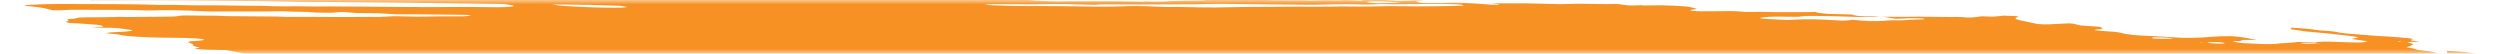 <svg width="280" height="6" viewBox="0 0 280 6" fill="none" xmlns="http://www.w3.org/2000/svg">
<mask id="mask0_6463_91563" style="mask-type:alpha" maskUnits="userSpaceOnUse" x="0" y="0" width="280" height="6">
<rect width="280" height="6" fill="#C4C4C4"/>
</mask>
<g mask="url(#mask0_6463_91563)">
<path d="M46.511 -1.271L47.362 -1.35L45.707 -1.464L46.5 -1.547C47.296 -1.546 48.327 -1.422 48.887 -1.488C48.956 -1.552 48.09 -1.572 47.868 -1.623C47.673 -1.675 47.513 -1.727 47.392 -1.778C47.825 -1.778 48.301 -1.765 48.792 -1.742C49.453 -1.704 50.101 -1.685 50.664 -1.688C51.817 -1.678 52.931 -1.688 54.184 -1.686L53.767 -1.84L55.383 -1.804C55.554 -1.792 55.758 -1.811 55.926 -1.797C57.326 -1.674 57.919 -1.741 58.59 -1.796C58.728 -1.811 58.894 -1.821 59.084 -1.828C60.952 -1.799 62.636 -1.627 64.317 -1.538C64.634 -1.516 64.938 -1.487 65.207 -1.454C65.792 -1.389 66.442 -1.336 67.099 -1.3C67.756 -1.264 68.398 -1.245 68.967 -1.247C70.224 -1.248 71.645 -1.205 73.091 -1.122C73.521 -1.095 73.952 -1.077 74.355 -1.069C74.758 -1.062 75.125 -1.065 75.433 -1.078L76.411 -0.99C76.835 -1.026 77.372 -1.046 77.991 -1.048C78.609 -1.05 79.296 -1.035 80.009 -1.004C80.769 -0.97 81.54 -0.947 82.329 -0.91C83.957 -0.841 85.542 -0.799 87.034 -0.785C89.256 -0.743 91.426 -0.711 93.668 -0.659C95.07 -0.634 96.436 -0.62 97.758 -0.618C99.342 -0.608 101.055 -0.56 102.815 -0.477C102.732 -0.399 101.96 -0.422 101.442 -0.425C99.771 -0.438 98.061 -0.472 96.342 -0.497C95.568 -0.507 94.815 -0.51 94.088 -0.508C92.872 -0.511 91.59 -0.532 90.264 -0.57C88.17 -0.612 86.142 -0.632 84.203 -0.63C84.05 -0.627 83.911 -0.621 83.787 -0.614C83.761 -0.607 83.756 -0.598 83.772 -0.589C83.788 -0.579 83.825 -0.569 83.879 -0.56C83.933 -0.55 84.003 -0.541 84.081 -0.533C84.16 -0.526 84.244 -0.52 84.327 -0.517C85.097 -0.464 85.924 -0.407 86.651 -0.399C86.679 -0.399 86.709 -0.397 86.739 -0.395C86.768 -0.393 86.797 -0.391 86.822 -0.388C88.449 -0.276 89.786 -0.295 91.053 -0.277C93.157 -0.228 95.184 -0.205 97.106 -0.209C97.396 -0.208 97.71 -0.202 98.035 -0.19C100.047 -0.14 101.929 -0.134 103.592 -0.173C104.276 -0.183 104.913 -0.205 105.648 -0.206C106.101 -0.207 106.495 -0.221 106.807 -0.247C107.119 -0.273 107.342 -0.31 107.463 -0.356C107.773 -0.332 108.089 -0.31 108.405 -0.291C108.594 -0.281 108.775 -0.278 108.911 -0.283C109.048 -0.289 109.13 -0.303 109.141 -0.322C109.198 -0.374 108.767 -0.401 108.393 -0.424C108.619 -0.435 108.873 -0.442 109.15 -0.443C110.708 -0.456 112.379 -0.441 114.127 -0.401C115.485 -0.353 116.568 -0.392 117.996 -0.324C118.167 -0.312 118.308 -0.33 118.466 -0.334C118.877 -0.355 119.389 -0.36 119.957 -0.348C120.525 -0.336 121.133 -0.306 121.728 -0.262C122.469 -0.382 124.068 -0.245 125.25 -0.233C125.613 -0.172 125.196 -0.183 125.178 -0.166C125.16 -0.15 125.178 -0.166 125.035 -0.176C123.856 -0.09 122.24 -0.071 120.414 -0.123C120.077 -0.122 119.755 -0.118 119.452 -0.111C118.994 -0.1 118.477 -0.101 117.924 -0.114C117.32 -0.123 116.765 -0.119 116.287 -0.101C116.011 -0.101 115.778 -0.092 115.609 -0.074C115.44 -0.057 115.341 -0.031 115.321 0C115.505 0.024 115.709 0.046 115.925 0.066C117.053 0.141 118.177 0.172 119.078 0.153C120.644 0.12 122.509 0.152 124.175 0.141C125.301 0.137 126.5 0.15 127.748 0.18C127.748 0.18 127.715 0.21 127.712 0.213C127.859 0.226 128.015 0.237 128.168 0.245C128.168 0.245 128.168 0.245 128.183 0.231C128.115 0.217 128.022 0.205 127.916 0.194L127.545 0.169C127.797 0.162 128.033 0.143 128.295 0.155C128.849 0.177 129.378 0.186 129.851 0.182C130.324 0.178 130.73 0.161 131.046 0.131C131.607 0.093 132.304 0.076 133.092 0.08C133.696 0.076 134.278 0.067 134.836 0.053C134.836 0.053 134.872 0.02 135.136 0.002C134.886 -0.02 134.625 -0.038 134.365 -0.051C133.236 -0.083 132.104 -0.113 130.995 -0.135C130.586 -0.138 130.202 -0.134 129.85 -0.124C128.874 -0.113 127.777 -0.129 126.624 -0.172C126.624 -0.172 126.395 -0.188 126.281 -0.195C126.605 -0.269 127.721 -0.195 128.172 -0.245C128.447 -0.244 128.93 -0.238 128.914 -0.251C128.876 -0.268 128.871 -0.285 128.9 -0.298C128.929 -0.312 128.991 -0.323 129.081 -0.331C129.171 -0.338 129.287 -0.342 129.421 -0.342C129.555 -0.342 129.703 -0.338 129.856 -0.33C131.126 -0.287 132.322 -0.275 133.371 -0.295C133.769 -0.294 134.215 -0.282 134.61 -0.279C134.851 -0.275 135.072 -0.277 135.26 -0.285C136.214 -0.343 137.497 -0.348 138.918 -0.297C139.604 -0.279 140.246 -0.276 140.809 -0.29C141.21 -0.292 141.38 -0.251 141.665 -0.231L142.877 -0.19L141.32 -0.138C141.653 -0.02 141.918 0.019 142.461 0.026C143.254 0.037 144.026 0.043 144.773 0.041C145.325 0.04 145.781 0.015 146.529 0.06C146.661 0.068 146.788 0.07 146.889 0.067C147.765 0.027 148.82 0.018 149.981 0.04C150.582 -0.035 151.607 0.038 152.554 0.097C152.86 0.04 152.306 0.014 151.976 -0.02C152.768 -0.017 153.567 -0.019 154.385 -0.011C154.631 -0.014 154.912 -0.009 155.207 0.004C155.501 0.017 155.8 0.038 156.082 0.064C156.219 0.081 156.384 0.093 156.543 0.099C156.702 0.105 156.843 0.104 156.936 0.095C157.36 0.071 158.041 0.093 158.391 0.052C158.516 0.042 158.695 0.041 158.895 0.048C159.095 0.055 159.303 0.07 159.483 0.091C159.286 0.097 159.111 0.107 158.961 0.121C158.424 0.165 158.621 0.238 159.303 0.344C160.351 0.338 161.421 0.34 162.392 0.32C162.934 0.302 163.597 0.308 164.307 0.336C165.018 0.365 165.748 0.415 166.415 0.482C166.656 0.508 166.931 0.526 167.186 0.532C167.44 0.538 167.655 0.533 167.787 0.516C167.87 0.498 167.895 0.474 167.862 0.447L167.177 0.4C167.177 0.4 167.204 0.375 167.21 0.369L168.194 0.365C168.715 0.365 169.258 0.372 169.751 0.37C170.474 0.356 171.3 0.364 172.177 0.393C172.986 0.423 173.781 0.445 174.555 0.461C175.304 0.476 175.847 0.427 176.56 0.419C177.099 0.413 177.692 0.419 178.316 0.438C179.395 0.47 180.384 0.47 181.195 0.438C182.141 0.613 182.6 0.641 183.478 0.594L183.891 0.581L184.003 0.618L184.319 0.61C184.908 0.603 185.498 0.595 186.114 0.593C186.969 0.609 187.893 0.653 188.795 0.72C188.967 0.731 189.2 0.771 189.35 0.802C189.5 0.834 189.828 0.928 190.069 0.989C189.807 1.034 189.516 1.076 189.308 1.128C189.287 1.137 189.289 1.147 189.314 1.158C189.338 1.17 189.385 1.182 189.45 1.193C189.516 1.205 189.597 1.215 189.689 1.224C189.781 1.233 189.88 1.241 189.978 1.246C190.17 1.256 190.359 1.263 190.538 1.266C191.42 1.271 192.264 1.267 193.063 1.254C193.354 1.235 193.754 1.233 194.197 1.249C194.641 1.264 195.103 1.297 195.511 1.341C196.556 1.315 197.771 1.322 199.071 1.364C200.445 1.339 202.106 1.39 203.39 1.334C203.36 1.362 203.493 1.41 203.678 1.438C203.97 1.48 204.301 1.518 204.657 1.553L207.373 1.619C207.475 1.653 207.602 1.688 207.752 1.723C207.855 1.75 208.035 1.777 208.253 1.797C208.472 1.818 208.711 1.831 208.921 1.833C209.461 1.843 209.915 1.82 210.559 1.876C209.567 1.929 208.228 1.922 206.782 1.856C205.424 1.806 204.117 1.781 202.91 1.782C202.513 1.782 201.989 1.785 201.864 1.815C201.589 1.901 200.868 1.887 200.028 1.871C199.367 1.854 198.764 1.856 198.268 1.877C197.771 1.898 197.396 1.938 197.172 1.992C197.115 2.045 197.251 2.09 197.831 2.121L200.241 2.244C200.596 2.228 200.933 2.21 201.251 2.188C201.785 2.159 202.446 2.151 203.18 2.165C203.915 2.179 204.704 2.213 205.486 2.266C205.885 2.294 206.284 2.321 206.574 2.308C206.828 2.293 207.062 2.275 207.275 2.254C207.317 2.241 207.335 2.225 207.325 2.207C207.479 2.215 207.633 2.226 207.782 2.238C208.972 2.386 209.893 2.383 210.731 2.345C210.957 2.334 211.13 2.315 211.359 2.301C211.589 2.287 211.67 2.269 211.878 2.274C213.542 2.322 214.021 2.161 215.423 2.168C215.491 2.161 215.534 2.152 215.546 2.14C215.559 2.129 215.541 2.115 215.495 2.101C215.396 2.088 215.281 2.077 215.161 2.069C215.042 2.061 214.921 2.056 214.81 2.054C214.164 2.033 213.595 2.04 213.198 2.072C212.917 2.085 212.619 2.096 212.306 2.103L210.903 1.87C212.263 1.891 213.549 1.891 214.732 1.87C214.99 1.857 215.427 1.878 215.79 1.882L218.462 1.904C219.011 1.906 219.479 1.869 220.246 1.955C220.246 1.955 220.752 1.968 220.887 1.957C221.022 1.945 221.62 1.873 221.977 1.825C222.391 1.839 222.965 1.875 223.223 1.863C223.674 1.833 224.064 1.795 224.387 1.749L226.001 1.815C225.999 1.873 225.94 1.928 225.825 1.979C225.699 2.028 225.704 2.086 225.838 2.15C225.972 2.214 226.232 2.28 226.596 2.345L228.19 2.687C228.45 2.71 228.728 2.725 228.984 2.731C229.241 2.737 229.465 2.733 229.625 2.72C230.311 2.68 231.079 2.649 231.765 2.61C232.65 2.67 232.422 2.768 233.065 2.854L235.148 2.997C235.466 3.129 235.79 3.256 234.824 3.3C234.631 3.308 234.761 3.358 234.586 3.379C235.337 3.478 236.163 3.508 236.924 3.569C237.224 3.613 237.475 3.66 237.665 3.707C237.874 3.777 238.296 3.849 238.841 3.907C239.387 3.965 240.011 4.005 240.58 4.017C241.533 4.054 242.51 4.11 243.466 4.182C243.792 4.207 244.128 4.225 244.45 4.235C244.772 4.245 245.073 4.247 245.332 4.241C246.257 4.229 247.04 4.19 247.629 4.126C248.212 4.072 248.998 4.046 249.916 4.05C251.486 4.158 251.802 4.32 252.752 4.462L251.111 4.478C251.052 4.534 251.16 4.604 250.488 4.603C249.815 4.602 250.157 4.655 250.375 4.709C250.452 4.736 250.602 4.764 250.799 4.787C250.997 4.811 251.23 4.83 251.459 4.84L252.856 4.909C253.351 4.935 253.83 4.946 254.241 4.941C254.652 4.936 254.978 4.915 255.184 4.88C255.42 4.847 255.747 4.825 256.143 4.814C256.647 4.787 257.062 4.747 257.372 4.695L259.344 4.771C259.428 4.719 259.699 4.682 260.111 4.668C260.523 4.653 261.051 4.661 261.605 4.69L262.934 4.736C264.411 4.787 264.736 4.77 265.168 4.623L263.396 4.362C263.654 4.293 263.903 4.232 264.151 4.172C263.71 4.085 263.121 4.004 262.444 3.935C261.813 3.861 261.164 3.79 260.499 3.721C259.778 3.651 259.016 3.59 258.121 3.511C257.965 3.485 257.738 3.439 257.448 3.396C257.157 3.353 256.855 3.312 256.54 3.271C256.6 3.215 256.653 3.165 256.539 3.101C257.09 3.121 257.66 3.157 258.196 3.205C258.733 3.254 259.219 3.313 259.612 3.377C259.678 3.388 259.759 3.399 259.849 3.408C259.94 3.417 260.038 3.425 260.136 3.431C261.105 3.47 261.568 3.553 262.041 3.654C262.36 3.705 262.771 3.751 263.218 3.785C264.074 3.844 264.912 3.919 265.731 3.984C265.981 4.006 266.241 4.024 266.501 4.037C267.357 4.079 268.218 4.138 269.041 4.211C269.309 4.229 269.567 4.254 269.792 4.282C270.017 4.311 270.204 4.342 270.336 4.374C270.132 4.409 270.022 4.454 270.013 4.504C269.977 4.538 270.578 4.606 270.862 4.655C271.146 4.705 270.589 4.681 270.4 4.686C269.624 4.696 269.48 4.716 269.944 4.825C270.1 4.86 270.203 4.894 270.247 4.926C270.292 4.959 270.276 4.988 270.203 5.013C270.092 5.116 269.757 5.201 269.526 5.301C269.884 5.368 270.482 5.438 270.547 5.52C270.579 5.539 270.645 5.558 270.741 5.577C270.837 5.596 270.961 5.614 271.104 5.63C271.479 5.665 271.821 5.707 272.102 5.752C272.383 5.797 272.595 5.844 272.724 5.891C272.766 5.91 272.867 5.93 273.008 5.947C273.148 5.965 273.317 5.978 273.481 5.984C273.677 5.992 273.852 5.991 273.971 5.981C274.09 5.972 274.142 5.954 274.118 5.932C274.123 5.891 274.097 5.849 274.041 5.805C274.074 5.774 274.107 5.743 273.977 5.693C274.562 5.711 275.176 5.748 275.752 5.8C276.329 5.852 276.846 5.916 277.247 5.985C277.69 6.058 278.099 6.133 278.591 6.218C278.49 6.312 278.489 6.312 279.536 6.48L285.084 6.561L286.221 6.672C287.282 6.769 287.534 6.762 288.2 6.712L288.648 6.665C289.59 6.73 290.674 6.804 291.263 6.683C291.454 6.762 291.579 6.788 291.536 6.8C291.255 6.916 290.766 7.015 290.09 7.092C289.917 7.11 289.796 7.138 289.595 7.154C288.947 7.245 288.796 7.385 289.174 7.546C289.362 7.617 289.635 7.69 289.984 7.763C289.473 7.863 288.797 7.946 287.973 8.01C287.273 8.06 286.698 8.126 286.262 8.207C285.87 8.288 285.284 8.349 284.537 8.387C284.158 8.403 283.881 8.434 283.735 8.478C283.691 8.597 283.791 8.724 284.033 8.857C284.079 8.898 284.208 8.941 284.411 8.985C284.615 9.028 284.886 9.07 285.204 9.108C285.204 9.108 285.358 9.136 285.431 9.153C285.493 9.297 285.263 9.424 284.757 9.525C284.675 9.554 284.505 9.574 284.267 9.585C284.029 9.595 283.732 9.595 283.407 9.585C282.721 9.567 282.08 9.565 281.416 9.556C280.701 9.542 280.072 9.553 279.593 9.587C279.115 9.621 278.806 9.677 278.698 9.749C278.691 9.769 278.67 9.789 278.635 9.807C278.615 9.817 278.604 9.827 278.603 9.838L280.127 10.073L278.403 10.167C278.301 10.262 279.129 10.319 279.544 10.389L279.287 10.428C278.957 10.45 278.513 10.408 278.11 10.383L277.711 10.356L277.663 10.4C277.414 10.461 276.507 10.393 276.153 10.437C275.799 10.482 276.052 10.532 276.582 10.58C276.951 10.616 277.347 10.645 277.74 10.664C278.133 10.683 278.513 10.692 278.853 10.691C279.055 10.686 279.223 10.675 279.346 10.659C280.062 10.59 280.852 10.53 281.712 10.481C282.371 10.436 283.196 10.417 284.13 10.425C284.403 10.422 284.734 10.432 285.063 10.455C285.391 10.478 285.697 10.511 285.927 10.549L286.411 10.555C286.411 10.555 286.675 10.594 286.638 10.6C286.454 10.716 286.667 10.857 287.247 11.003L286.743 11.017C286.022 11.003 286.479 11.091 286.372 11.134C285.86 11.126 285.194 11.089 284.952 11.145L284.588 11.141L284.731 11.15L284.904 11.132L285.581 11.215C285.26 11.228 285.028 11.245 284.744 11.253C284.587 11.259 284.463 11.271 284.377 11.286C284.292 11.302 284.248 11.322 284.248 11.344C284.249 11.379 284.164 11.408 284.002 11.428C283.841 11.449 283.607 11.461 283.324 11.463C282.986 11.464 282.793 11.501 282.595 11.515L283.455 11.741C283.455 11.741 283.027 11.711 283.26 11.751L283.29 11.723L283.811 11.78C284.187 11.83 284.45 11.842 284.672 11.806C284.894 11.771 284.843 11.818 284.949 11.804C284.911 11.841 284.669 11.866 284.462 11.887C284.223 11.904 283.953 11.917 283.656 11.925C284.191 12.084 284.216 12.088 283.436 12.131C282.656 12.173 282.925 12.236 282.272 12.245C281.619 12.254 282.361 12.362 282.798 12.383C283.122 12.396 283.453 12.418 283.767 12.445C284.081 12.473 284.371 12.507 284.617 12.543L284.486 12.665C284.294 12.655 284.102 12.642 283.916 12.626C283.283 12.559 282.708 12.496 282.145 12.535L282.413 12.628L280.449 12.574C280.5 12.644 280.799 12.723 281.284 12.795C281.211 12.835 281.166 12.877 281.15 12.921C281.117 12.951 280.923 12.932 280.797 12.935C280.348 12.94 279.979 12.961 279.723 12.996C279.467 13.03 279.332 13.077 279.329 13.133C279.279 13.181 279.97 13.279 280.402 13.275C281.482 13.285 282.649 13.321 283.841 13.383C284.567 13.39 284.67 13.266 285.865 13.351C285.889 13.409 285.736 13.455 285.429 13.483C285.122 13.512 284.678 13.521 284.164 13.509C284.456 13.637 286.075 13.67 286.146 13.803C285.743 13.794 285.312 13.772 284.896 13.739C284.48 13.706 284.093 13.664 283.773 13.617C283.704 13.605 283.618 13.594 283.521 13.585C283.425 13.577 283.322 13.57 283.223 13.566C283.123 13.562 283.03 13.561 282.951 13.563C282.872 13.566 282.811 13.571 282.773 13.578C282.997 13.626 283.244 13.682 283.525 13.734C283.806 13.786 283.874 13.809 284.077 13.82C285.589 13.923 286.308 14.11 287.616 14.232C287.959 14.256 288.001 14.331 287.704 14.322C287.421 14.314 287.165 14.315 286.965 14.325C286.764 14.336 286.627 14.355 286.568 14.382C286.349 14.412 286.075 14.437 285.755 14.454C287.097 14.646 288.697 14.815 290.405 14.946C290.728 14.972 291.065 14.988 291.367 14.991C292.321 14.991 293.332 15.007 294.382 15.036C294.754 15.045 295.098 15.044 295.395 15.034C296.369 15.011 297.142 15.061 297.849 15.202L299.018 15.426C298.98 15.462 298.783 15.502 298.632 15.557L299.546 15.677L306.517 15.402L307.917 15.668L309.924 15.653C310.077 15.661 310.232 15.672 310.38 15.685C310.786 15.763 311.103 15.839 311.544 15.914C311.984 15.989 312.771 15.998 313.319 16.086C313.868 16.174 314.417 16.176 315.096 16.229C315.16 16.297 315.094 16.359 314.902 16.41C314.84 16.468 314.495 16.504 314.435 16.56C314.442 16.616 314.314 16.664 314.062 16.698C313.811 16.733 313.444 16.754 312.996 16.76C311.74 16.879 310.225 16.965 308.498 17.013C308.346 17.016 308.22 17.024 308.128 17.037C308.036 17.049 307.98 17.065 307.962 17.084C307.965 17.138 307.85 17.185 307.625 17.222C307.401 17.258 307.073 17.282 306.666 17.293C306.557 17.296 306.475 17.302 306.43 17.313C306.276 17.32 306.163 17.333 306.103 17.351C306.044 17.369 306.039 17.392 306.089 17.417C306.14 17.442 306.244 17.468 306.391 17.493C306.539 17.518 306.725 17.541 306.932 17.559C307.232 17.59 307.538 17.619 307.85 17.646C307.832 17.663 307.523 17.666 307.568 17.681C307.69 17.729 307.718 17.774 307.65 17.812C307.583 17.85 307.421 17.881 307.178 17.902L308.844 18.291C309.855 18.345 310.847 18.436 311.632 18.547C311.633 18.566 311.588 18.581 311.501 18.592C311.414 18.602 311.289 18.608 311.137 18.609C310.73 18.617 310.346 18.632 309.908 18.641C309.64 18.648 309.417 18.662 309.252 18.684C309.087 18.705 308.983 18.733 308.947 18.767L309.925 18.911C309.612 18.946 309.379 18.963 309.172 18.985C309.289 19.03 309.491 19.077 309.762 19.122C310.032 19.167 310.364 19.209 310.732 19.244C310.831 19.251 310.931 19.257 311.028 19.26C311.125 19.263 311.216 19.264 311.295 19.262C312.053 19.212 312.939 19.3 313.8 19.383C314.661 19.465 315.128 19.515 315.763 19.58L316.979 19.588C317.287 19.619 317.562 19.655 317.781 19.693C318.001 19.732 318.159 19.771 318.243 19.809C318.178 19.871 317.601 19.837 317.257 19.843C316.442 19.882 315.37 19.873 314.219 19.82C313.934 19.801 313.641 19.817 313.364 19.819C312.765 19.826 312.189 19.839 311.639 19.856C311.277 19.872 310.939 19.891 310.626 19.915C310.543 19.993 311.857 20.053 311.111 20.091C311.368 20.109 311.464 20.133 311.596 20.125C312.442 20.175 313.276 20.2 314 20.197C315.39 20.186 316.968 20.221 318.606 20.3C320.373 20.382 322.069 20.416 323.553 20.4C324.118 20.399 324.749 20.416 325.399 20.449C326.167 20.495 326.929 20.524 327.636 20.534C327.871 20.534 328.132 20.542 328.398 20.556C328.664 20.571 328.929 20.592 329.17 20.618C329.149 20.637 328.919 20.651 328.97 20.661C329.702 20.807 329.999 20.958 331.126 21.107C331.897 21.16 332.781 21.221 333.285 21.151C333.789 21.081 333.608 21.02 332.606 20.841C332.823 20.839 333.085 20.847 333.346 20.865C333.607 20.883 333.85 20.909 334.032 20.939L334.9 21.073L335.681 21.201C335.612 21.265 335.559 21.315 335.502 21.368C335.413 21.424 335.511 21.493 335.783 21.564C335.947 21.602 336.09 21.641 336.21 21.68C336.699 21.833 336.84 21.978 336.619 22.099C336.194 22.272 335.603 22.431 334.853 22.575C334.06 22.715 333.626 22.891 332.973 23.043C332.639 23.113 332.235 23.175 331.763 23.229C330.868 23.35 329.887 23.465 328.989 23.588C328.091 23.712 327.077 23.801 326.079 23.903C324.594 24.023 322.989 24.128 321.272 24.215C320.21 24.292 319.12 24.366 318.137 24.454C316.977 24.553 315.613 24.625 314.081 24.666C312.728 24.716 311.519 24.789 310.478 24.885C310.368 24.895 310.282 24.909 310.221 24.924C310.034 25.022 309.508 25.091 308.725 25.12C308.772 25.149 308.833 25.178 308.907 25.207C309.016 25.243 309.039 25.275 308.972 25.302C308.906 25.328 308.753 25.347 308.535 25.355C307.908 25.379 307.387 25.42 306.995 25.477C306.852 25.491 306.762 25.511 306.735 25.536C306.708 25.562 306.744 25.591 306.84 25.621C306.926 25.653 306.932 25.682 306.858 25.704C306.785 25.727 306.635 25.742 306.429 25.748C305.898 25.778 305.33 25.802 304.729 25.82C303.448 25.86 301.959 25.859 300.35 25.819C300.179 25.807 300.006 25.825 299.807 25.811C298.669 25.766 297.613 25.759 296.766 25.791C295.772 25.803 294.733 25.801 293.686 25.807C292.172 25.803 290.776 25.827 289.536 25.878C288.118 25.828 287.322 25.914 286.126 25.916C285.021 25.925 283.974 25.946 282.995 25.979C281.416 26.023 279.844 26.062 278.287 26.113C276.828 26.138 275.483 26.185 274.278 26.254C273.816 26.285 272.979 26.236 272.665 26.302C272.35 26.367 271.715 26.359 271.202 26.381L269.582 26.434C269.304 26.446 268.998 26.454 268.669 26.458C267.163 26.462 266.121 26.549 264.723 26.567L264.58 26.557C262.1 26.686 259.26 26.757 256.146 26.767C254.327 26.807 252.339 26.805 250.409 26.834C249.948 26.892 248.861 26.821 248.283 26.874C247.706 26.927 246.763 26.892 246.019 26.901C245.274 26.909 244.546 26.931 243.751 26.93C243.06 26.93 242.477 26.954 242.054 26.999C241.089 27.073 239.912 27.117 238.577 27.128C236.81 27.148 235.14 27.191 233.343 27.182C233.369 27.236 233.259 27.282 233.024 27.315C232.789 27.348 232.438 27.368 232.007 27.371C230.086 27.392 228.344 27.445 226.397 27.461L225.876 27.461L220.054 27.492C218.485 27.498 216.974 27.508 215.374 27.515C214.775 27.474 214.76 27.545 214.346 27.531C214.23 27.497 214.093 27.481 213.889 27.5L213.845 27.542L207.2 27.597C204.598 27.638 201.862 27.65 199.014 27.634C198.338 27.638 197.707 27.651 197.132 27.675C196.598 27.683 196.042 27.687 195.466 27.686C194.687 27.675 193.926 27.67 193.186 27.67C191.239 27.686 189.196 27.677 187.064 27.666C184.933 27.654 183.318 27.675 181.421 27.673C180.136 27.672 178.857 27.665 177.527 27.648C176.892 27.641 176.109 27.599 175.452 27.584C174.794 27.569 174.58 27.569 174.493 27.593C174.207 27.66 173.487 27.616 172.912 27.61C171.791 27.599 171.632 27.576 171.327 27.403L172.703 27.348C173.04 27.33 173.464 27.327 173.935 27.339C174.405 27.35 174.905 27.377 175.387 27.415C175.577 27.432 175.776 27.445 175.971 27.453C176.167 27.462 176.356 27.467 176.527 27.466C177.915 27.457 179.284 27.437 180.619 27.421L180.814 27.411L180.826 27.256C180.649 27.241 180.466 27.229 180.284 27.219L173.591 27.119C172.056 27.094 170.461 27.039 168.954 27.016C167.447 26.994 166.634 26.98 165.465 26.956C164.971 26.943 164.468 26.925 163.959 26.904C163.989 26.889 164.006 26.873 164.01 26.857C164.037 26.832 164.072 26.798 163.856 26.771C163.62 26.734 163.304 26.701 162.973 26.681C162.661 26.668 162.359 26.66 162.078 26.659C160.721 26.646 159.17 26.564 157.758 26.431L157.265 26.52C155.143 26.47 152.99 26.421 150.774 26.374C150.331 26.361 149.865 26.336 149.412 26.301C148.927 26.268 148.481 26.199 147.97 26.161C147.466 26.133 146.965 26.112 146.476 26.097C146.609 26.074 146.783 26.056 146.994 26.043C147.201 26.038 147.353 26.024 147.426 26.002C147.498 25.981 147.489 25.952 147.4 25.922C147.242 25.869 147.172 25.819 147.516 25.813C147.833 25.801 148.061 25.775 148.171 25.738C148.281 25.701 148.269 25.655 148.137 25.605C148.079 25.576 148.038 25.547 148.015 25.519L147.872 25.509C147.402 25.405 146.462 25.368 145.787 25.283C145.469 25.258 145.139 25.244 144.85 25.242C144.104 25.224 143.377 25.216 142.606 25.193C142.237 25.183 141.852 25.163 141.472 25.136C140.93 25.099 140.873 25.095 140.558 24.96C141.047 24.962 141.434 24.942 141.655 24.903C141.876 24.864 141.916 24.808 141.769 24.745C141.366 24.606 140.94 24.461 139.115 24.363C139.71 24.358 140.283 24.348 140.831 24.334C140.99 24.331 141.109 24.321 141.173 24.305C141.236 24.289 141.24 24.268 141.185 24.245C141.13 24.222 141.017 24.198 140.863 24.176C140.709 24.154 140.52 24.136 140.322 24.123C139.359 24.045 138.354 23.992 137.421 23.972C136.634 23.963 135.924 23.968 135.005 23.968L133.921 23.893C133.939 23.877 133.78 23.854 133.82 23.845C134.096 23.759 134.4 23.675 134.713 23.583C134.213 23.534 133.78 23.474 133.463 23.41C133.146 23.347 132.959 23.282 132.922 23.225C132.895 23.207 132.902 23.191 132.943 23.178C132.983 23.165 133.057 23.155 133.157 23.148C133.443 23.137 133.663 23.116 133.801 23.086C133.939 23.056 133.992 23.018 133.954 22.976L133.111 22.82C130.572 22.708 128.079 22.628 125.678 22.582L123.51 22.547C123.248 22.505 123.329 22.487 123.575 22.486C123.822 22.485 124.514 22.496 124.997 22.503C125.415 22.511 125.785 22.505 126.073 22.487C126.361 22.468 126.557 22.438 126.641 22.397L125.914 22.219C125.949 22.186 126 22.138 126.395 22.142C126.664 22.138 126.863 22.121 126.959 22.094C127.054 22.067 127.041 22.031 126.922 21.992C126.904 21.965 126.931 21.939 127.002 21.917C127.586 21.916 128.167 21.917 128.697 21.908C128.944 21.905 129.152 21.895 129.308 21.878C129.464 21.861 129.563 21.837 129.6 21.809C129.619 21.781 129.572 21.749 129.464 21.717C129.355 21.684 129.188 21.651 128.975 21.62C128.145 21.581 127.386 21.581 126.863 21.618C126.677 21.648 126.378 21.663 126.006 21.664C125.633 21.665 125.205 21.65 124.777 21.622C124.287 21.589 123.798 21.575 123.398 21.581C122.998 21.588 122.713 21.615 122.595 21.657C122.092 21.641 121.646 21.628 121.206 21.61C120.687 21.587 120.197 21.58 119.787 21.59C119.133 21.597 118.428 21.593 117.687 21.578C115.554 21.539 113.418 21.503 111.352 21.487C110.806 21.483 110.333 21.495 109.793 21.485C109.252 21.475 108.825 21.502 108.149 21.447C108.02 21.438 107.891 21.433 107.77 21.431C107.65 21.429 107.543 21.43 107.457 21.435C106.27 21.479 104.878 21.485 103.364 21.453C101.289 21.446 99.138 21.424 97.061 21.419C96.451 21.423 95.875 21.434 95.339 21.453C94.931 21.464 94.504 21.472 94.059 21.476C93.718 21.479 93.392 21.469 93.45 21.53C93.507 21.59 92.997 21.552 92.703 21.541C91.691 21.512 90.658 21.472 89.614 21.422C88.585 21.368 87.577 21.336 86.65 21.329C85.981 21.325 85.29 21.341 84.43 21.258C84.463 21.227 84.495 21.197 84.683 21.165C83.981 21.077 83.18 21.001 82.346 20.944C81.513 20.887 80.67 20.85 79.889 20.836L78.811 20.67C78.546 20.65 78.275 20.636 78.015 20.628C77.755 20.62 77.512 20.618 77.299 20.623C77.135 20.625 76.935 20.619 76.736 20.606C76.537 20.592 76.352 20.572 76.215 20.549C76.01 20.52 75.76 20.494 75.496 20.476C75.233 20.458 74.966 20.448 74.731 20.447C73.991 20.429 73.201 20.387 72.441 20.326C72.244 20.29 72.121 20.253 72.086 20.22C72.051 20.186 72.107 20.157 72.246 20.137C72.47 20.101 72.596 20.055 72.616 20.002C72.636 19.948 72.55 19.89 72.362 19.828C72.266 19.79 72.234 19.755 72.268 19.723C72.302 19.691 72.401 19.665 72.559 19.644C73.15 19.55 72.992 19.498 72.025 19.342C71.868 19.316 71.679 19.292 71.469 19.271C71.26 19.25 71.035 19.232 70.808 19.22C70.277 19.195 69.753 19.176 69.245 19.164C68.96 19.144 68.667 19.16 68.339 19.152C66.695 19.114 66.454 19.053 65.922 18.921L65.534 18.826C64.814 18.748 64.027 18.684 63.229 18.638C62.432 18.592 61.643 18.564 60.92 18.557C60.633 18.557 60.303 18.544 59.981 18.52C58.931 18.447 57.868 18.396 56.862 18.372C56.235 18.358 55.559 18.322 54.916 18.268C54.272 18.215 53.688 18.146 53.234 18.07C52.827 18.001 52.293 17.939 51.708 17.893C51.023 17.846 50.96 17.791 51.342 17.749C51.725 17.706 52.365 17.652 52.934 17.607C53.131 17.592 53.254 17.567 53.288 17.536C53.321 17.504 53.265 17.467 53.124 17.429C53.034 17.363 53.019 17.301 53.078 17.244C53.109 17.22 53.088 17.192 53.014 17.163C52.94 17.134 52.815 17.105 52.649 17.076C52.483 17.047 52.278 17.019 52.049 16.996C51.82 16.972 51.572 16.952 51.322 16.938C50.267 16.866 49.239 16.796 48.163 16.743C47.711 16.718 47.261 16.687 46.821 16.651C45.922 16.562 44.961 16.488 43.992 16.433C43.532 16.409 43.083 16.366 42.74 16.314C41.662 16.175 40.668 16.029 39.777 15.879C39.562 15.832 39.281 15.786 38.952 15.745C38.622 15.703 38.251 15.666 37.861 15.637C37.547 15.615 37.292 15.568 37.05 15.536C36.874 15.463 36.855 15.396 36.995 15.34C37.136 15.285 37.43 15.242 37.851 15.218C38.25 15.189 38.623 15.155 38.968 15.118C39.384 15.089 39.878 15.072 40.433 15.066C41.089 15.051 41.575 15.006 41.826 14.938C40.029 14.815 38.319 14.638 36.743 14.679L35.546 14.567C35.594 14.523 35.635 14.484 35.674 14.448C35.959 14.382 36.048 14.299 35.933 14.206C35.839 14.161 35.847 14.12 35.958 14.087C36.068 14.054 36.277 14.031 36.562 14.019C38.253 13.899 40.208 13.818 41.794 13.682C42.291 13.656 42.873 13.645 43.515 13.647C44.136 13.639 44.111 13.578 43.395 13.502C42.994 13.462 42.585 13.424 42.17 13.388C40.338 13.382 39.592 13.564 37.502 13.513L36.534 13.274C36.272 13.27 36.018 13.268 35.773 13.269L32.269 13.367C31.977 13.371 31.75 13.388 31.613 13.415C31.476 13.441 31.436 13.476 31.495 13.517C31.519 13.566 31.471 13.611 31.352 13.65C31.276 13.678 31.325 13.714 31.488 13.752C31.857 13.837 31.384 13.849 31.085 13.871C31.009 13.873 30.921 13.873 30.827 13.87C30.732 13.867 30.633 13.863 30.535 13.856C30.436 13.849 30.341 13.841 30.255 13.831C30.168 13.821 30.091 13.81 30.03 13.798C29.504 13.717 29.044 13.632 28.527 13.543C28.894 13.458 28.462 13.318 29.035 13.241C29.099 13.225 29.124 13.206 29.11 13.185C29.096 13.164 29.041 13.141 28.951 13.118C28.718 13.059 28.607 13 28.629 12.949C28.651 12.898 28.806 12.857 29.078 12.828L29.111 12.798C28.394 12.695 28.584 12.603 28.302 12.495L27.613 12.423C25.897 12.252 25.894 12.255 24.417 12.261C24.119 12.196 24.498 12.186 24.781 12.179L27.157 12.106C28.71 12.057 30.308 12.023 32.044 12.004C33.779 11.986 35.713 11.924 37.506 11.88C37.597 11.877 37.666 11.87 37.709 11.86C37.751 11.851 37.765 11.839 37.749 11.825C37.678 11.81 37.584 11.796 37.476 11.784C37.367 11.771 37.247 11.76 37.122 11.752C36.552 11.713 35.966 11.688 35.358 11.655L34.224 11.598L33.876 11.524C33.648 11.478 33.493 11.423 33.191 11.39C32.943 11.366 32.672 11.348 32.409 11.337C32.146 11.326 31.899 11.324 31.695 11.329C31.127 11.344 30.614 11.366 30.072 11.386C29.53 11.405 29.232 11.427 28.762 11.436C27.808 11.441 26.886 11.452 25.999 11.471C25.253 11.515 24.562 11.568 23.932 11.628C23.539 11.652 23.171 11.68 22.5 11.649C22.182 11.621 21.907 11.584 21.725 11.545C21.543 11.505 21.465 11.466 21.505 11.435C21.541 11.41 21.643 11.39 21.801 11.377C21.959 11.365 22.169 11.359 22.409 11.362C23.083 11.358 23.706 11.342 24.266 11.316C25.045 11.269 25.993 11.249 27.056 11.257C27.416 11.263 27.657 11.238 27.973 11.23C28.288 11.222 28.555 11.201 28.906 11.216C29.998 11.255 30.521 11.195 31.175 11.157C31.397 11.139 31.534 11.112 31.572 11.076C31.61 11.041 31.547 10.999 31.39 10.956C31.088 10.87 30.719 10.784 30.288 10.699C30.066 10.657 29.782 10.617 29.457 10.582C29.133 10.547 28.778 10.519 28.419 10.499C28.204 10.446 28.089 10.395 28.085 10.348C28.081 10.302 28.188 10.263 28.396 10.235C28.925 10.169 29.394 10.103 30.58 10.139C31.138 10.153 31.663 10.156 32.134 10.147C33.179 10.135 34.384 10.162 35.636 10.223C35.96 10.239 36.279 10.25 36.582 10.255C38.747 10.293 40.81 10.312 42.878 10.325C43.974 10.332 45.079 10.33 46.223 10.348C48.905 10.389 51.347 10.368 53.937 10.381C55.293 10.388 56.507 10.361 57.514 10.301C57.711 10.281 57.879 10.257 58.018 10.231C57.35 10.161 56.617 10.106 55.888 10.071C55.159 10.036 54.459 10.021 53.854 10.029C53.522 10.049 53.093 10.052 52.615 10.039C52.136 10.027 51.627 9.998 51.145 9.957L52.548 9.934C53.478 9.923 54.431 9.919 55.336 9.904C56.774 9.877 58.107 9.834 59.596 9.816C60.798 9.8 61.873 9.759 62.789 9.695C63.45 9.647 64.206 9.614 65.04 9.595C65.632 9.585 65.632 9.585 66.011 9.488C65.711 9.426 65.322 9.417 64.956 9.416C62.76 9.377 60.67 9.37 58.729 9.396C57.75 9.398 56.881 9.424 56.165 9.474C55.989 9.495 55.54 9.485 55.18 9.478C54.05 9.468 52.971 9.471 51.954 9.487C50.549 9.514 48.983 9.507 47.319 9.468C47.003 9.419 47.367 9.423 47.385 9.407C48.674 9.376 49.937 9.34 51.252 9.313C51.611 9.304 51.995 9.299 52.4 9.299C53.911 9.316 55.169 9.27 56 9.17C56.042 9.131 56.588 9.135 56.83 9.11C56.949 9.088 57.028 9.063 57.065 9.034C56.713 8.962 56.315 8.961 56.009 8.961C55.12 8.969 54.266 8.985 53.449 9.007C52.689 9.028 51.849 9.034 50.95 9.024C50.286 9.014 49.719 9.029 49.049 9.025C48.686 9.016 48.31 9.003 47.929 8.984C48.353 8.934 48.93 8.903 49.619 8.894C50.141 8.864 50.794 8.855 50.877 8.777C50.63 8.721 50.356 8.72 50.135 8.726C49.676 8.726 49.232 8.729 48.807 8.737C47.904 8.752 46.927 8.753 45.896 8.737C45.353 8.732 44.838 8.733 44.359 8.742C43.274 8.755 42.234 8.782 41.241 8.795C39.205 8.807 37.349 8.853 35.393 8.878C34.958 8.884 34.568 8.905 33.994 8.868C33.42 8.832 33.395 8.827 33.327 8.805C33.167 8.767 33.118 8.731 33.191 8.703C33.305 8.677 33.527 8.663 33.817 8.662C35.565 8.621 37.223 8.563 38.781 8.489C39.467 8.474 40.067 8.443 40.562 8.399C40.955 8.368 41.42 8.347 41.944 8.338C42.706 8.316 43.501 8.3 44.324 8.289C44.708 8.284 45.033 8.267 45.283 8.241C45.532 8.214 45.7 8.178 45.776 8.135L44.766 7.991C44.608 7.984 44.45 7.979 44.295 7.974L35.914 8.077L35.084 8.08C34.174 8.072 33.952 8.05 33.089 7.884C35.058 7.845 36.606 7.73 37.579 7.552C37.345 7.533 37.105 7.517 36.865 7.503C35.292 7.461 33.804 7.45 32.46 7.47C31.661 7.472 30.84 7.467 30.016 7.464C30.257 7.382 31.18 7.407 31.782 7.388C33.22 7.359 34.491 7.299 35.556 7.211C35.923 7.176 36.382 7.154 36.912 7.145C37.443 7.142 37.886 7.121 38.203 7.084C38.521 7.047 38.703 6.995 38.733 6.933C38.783 6.876 38.891 6.823 39.054 6.776C38.764 6.708 38.304 6.643 37.76 6.593C37.216 6.543 36.625 6.511 36.098 6.504C34.974 6.476 33.808 6.431 32.63 6.368C32.043 6.337 31.467 6.319 30.941 6.315C30.476 6.313 29.948 6.29 29.437 6.25C28.926 6.211 28.461 6.157 28.111 6.097C27.639 6.023 27.199 5.948 26.758 5.873C26.318 5.798 25.807 5.704 25.293 5.612C24.84 5.597 24.398 5.588 23.975 5.584C23.645 5.588 23.261 5.577 22.867 5.555C22.473 5.533 22.085 5.499 21.751 5.459C21.947 5.418 22.169 5.383 22.403 5.336C22.082 5.274 21.849 5.212 21.719 5.151C21.588 5.091 21.563 5.035 21.645 4.986C21.693 4.941 21.344 4.866 21.223 4.807C21.068 4.757 21.039 4.709 21.14 4.671C21.24 4.633 21.466 4.607 21.788 4.595C22.186 4.574 22.511 4.542 22.747 4.5C22.826 4.489 22.866 4.474 22.863 4.457C22.861 4.439 22.817 4.419 22.735 4.4C22.652 4.38 22.535 4.36 22.392 4.343C22.25 4.325 22.088 4.31 21.92 4.3C21.407 4.269 20.897 4.25 20.42 4.242C19.599 4.227 18.812 4.218 18.06 4.214C17.229 4.209 16.305 4.174 15.38 4.114C14.553 4.058 13.811 4.007 13.406 3.899C13.002 3.79 12.355 3.794 11.857 3.715C12.137 3.644 12.633 3.594 13.297 3.572C13.732 3.563 14.094 3.542 14.362 3.509C14.629 3.476 14.796 3.432 14.851 3.379L13.34 3.16C12.134 3.056 11.467 3.136 10.164 3.094L11.507 3.013C11.534 3.005 11.544 2.996 11.536 2.985C11.406 2.821 11.199 2.786 9.826 2.695L9.056 2.642L7.836 2.579C7.641 2.546 7.506 2.511 7.444 2.478C7.383 2.445 7.398 2.415 7.486 2.391C7.665 2.352 7.719 2.301 7.644 2.244C7.526 2.206 7.516 2.171 7.617 2.145C7.717 2.119 7.922 2.104 8.194 2.102C8.412 2.099 8.428 2.056 8.546 2.031C8.664 1.997 8.865 1.971 9.137 1.954C9.408 1.938 9.743 1.931 10.119 1.935C11.226 1.939 12.267 1.926 13.222 1.897L13.051 1.886C14.047 1.911 14.978 1.914 15.798 1.895C16.62 1.87 17.676 1.886 18.549 1.871C19.261 1.875 19.802 1.841 20.059 1.777C20.307 1.717 21.211 1.731 21.903 1.743C22.313 1.75 22.709 1.753 23.088 1.752C23.595 1.738 24.23 1.751 24.886 1.789C25.083 1.8 25.277 1.806 25.449 1.806C27.117 1.822 28.782 1.841 30.427 1.849C30.807 1.844 31.252 1.855 31.71 1.88C31.903 1.891 32.091 1.895 32.248 1.893C34.847 1.868 37.781 1.932 40.329 1.897C40.638 1.889 40.98 1.887 41.346 1.892C42.167 1.912 42.88 1.899 43.376 1.855C43.644 1.832 43.988 1.819 44.385 1.817C44.782 1.816 45.224 1.825 45.683 1.846C46.447 1.873 47.153 1.876 47.726 1.855C48.844 1.835 50.02 1.826 51.244 1.83C51.62 1.833 51.949 1.826 52.208 1.807C52.467 1.789 52.648 1.76 52.737 1.723C52.436 1.661 52.108 1.653 51.795 1.659C50.586 1.644 49.379 1.627 48.191 1.621C47.128 1.602 46.109 1.596 45.147 1.603C44.669 1.612 44.074 1.592 43.489 1.549C42.773 1.495 42.036 1.468 41.426 1.474C40.974 1.475 40.497 1.471 40.002 1.46C39.685 1.447 39.36 1.425 39.06 1.395C38.941 1.383 38.812 1.372 38.68 1.364C38.549 1.356 38.418 1.351 38.296 1.349C38.174 1.347 38.064 1.348 37.972 1.353C37.881 1.357 37.81 1.365 37.765 1.375C37.306 1.46 36.28 1.417 35.402 1.407C34.086 1.263 33.107 1.349 31.877 1.267C31.78 1.262 31.684 1.259 31.595 1.258C31.507 1.257 31.427 1.258 31.362 1.262C28.982 1.311 26.207 1.27 23.708 1.287C23.433 1.289 23.113 1.281 22.785 1.263C20.643 1.141 18.583 1.106 17.008 1.165C16.817 1.171 16.599 1.171 16.364 1.166C15.288 1.118 14.258 1.098 13.362 1.11C11.957 1.106 10.606 1.109 9.178 1.098C8.194 1.082 7.331 1.099 6.675 1.147C6.654 1.167 6.217 1.146 5.883 1.144C5.69 1.095 5.523 1.05 5.325 1.007C5.147 0.953 4.881 0.899 4.545 0.847C4.209 0.796 3.811 0.749 3.377 0.709C2.635 0.658 2.561 0.585 3.08 0.557C4.418 0.468 6.101 0.431 8.004 0.45C9.595 0.451 11.215 0.455 12.829 0.464C13.77 0.472 14.762 0.489 15.678 0.492C15.987 0.499 16.304 0.508 16.627 0.521C17.022 0.54 17.407 0.55 17.759 0.551C18.889 0.535 20.15 0.549 21.483 0.591C21.971 0.6 22.44 0.603 22.882 0.6C23.928 0.589 25.063 0.597 26.255 0.625C26.996 0.641 27.715 0.65 28.403 0.65C28.646 0.652 28.844 0.639 29.078 0.649C31.14 0.754 32.6 0.678 34.456 0.718C35.358 0.73 36.219 0.73 37.029 0.719C38.608 0.719 40.231 0.731 41.892 0.753C44.088 0.79 46.124 0.777 48.221 0.793C48.635 0.796 49.035 0.795 49.417 0.791C51.278 0.763 53.299 0.769 55.432 0.809C55.916 0.815 56.351 0.808 56.709 0.788C57.068 0.768 57.342 0.737 57.514 0.695C57.587 0.666 57.54 0.629 57.381 0.59C57.118 0.541 56.821 0.492 56.495 0.446L44.625 0.289C44.126 0.281 43.64 0.277 43.169 0.276C41.782 0.275 40.353 0.263 38.889 0.24C37.442 0.218 36.059 0.222 34.657 0.216C34.244 0.214 33.821 0.208 33.388 0.2C30.46 0.137 27.606 0.098 24.844 0.084C23.682 0.082 22.427 0.053 21.243 0.043C20.058 0.034 18.439 0.03 17.034 0.026L12.684 0.027C11.828 0.025 10.995 0.031 10.165 0.034C9.158 -0.17 8.811 -0.217 7.467 -0.307C7.007 -0.339 6.539 -0.359 6.118 -0.363C4.784 -0.347 3.11 -0.414 1.845 -0.405C1.081 -0.409 0.433 -0.387 -0.033 -0.34C-0.437 -0.302 -0.899 -0.273 -1.413 -0.252C-2.819 -0.426 -2.943 -0.539 -1.885 -0.583C-1.599 -0.593 -1.204 -0.59 -0.997 -0.612C-0.878 -0.625 -0.716 -0.632 -0.523 -0.634C-0.33 -0.635 -0.112 -0.63 0.114 -0.619C0.827 -0.591 1.496 -0.584 2.053 -0.6C2.578 -0.621 3.22 -0.62 3.919 -0.597C4.433 -0.562 4.884 -0.612 5.328 -0.626C5.773 -0.641 6.137 -0.666 6.831 -0.628C6.958 -0.62 7.084 -0.615 7.2 -0.614C7.315 -0.613 7.417 -0.615 7.497 -0.621C8.242 -0.646 9.132 -0.643 10.093 -0.613C11.567 -0.584 12.95 -0.583 14.194 -0.61C14.938 -0.634 15.573 -0.676 16.073 -0.735C16.21 -0.755 16.412 -0.767 16.661 -0.769C17.913 -0.757 19.272 -0.711 20.651 -0.633C21.17 -0.602 21.689 -0.578 22.196 -0.56C23.238 -0.522 24.246 -0.5 25.189 -0.496C26.561 -0.495 27.989 -0.48 29.46 -0.451C30.368 -0.435 31.243 -0.429 32.075 -0.433C32.93 -0.435 33.843 -0.423 34.792 -0.396C35.737 -0.375 36.569 -0.387 37.189 -0.432C37.393 -0.456 37.558 -0.485 37.679 -0.518C36.296 -0.625 34.866 -0.679 33.676 -0.67C33.224 -0.677 32.849 -0.67 32.373 -0.711L32.358 -0.697C32.263 -0.688 32.12 -0.686 31.956 -0.691C31.793 -0.696 31.619 -0.709 31.469 -0.725C31.526 -0.778 31.58 -0.828 31.618 -0.864C32.525 -0.858 33.405 -0.859 34.254 -0.866C34.97 -0.877 35.942 -0.783 36.562 -0.818C37.77 -0.774 38.54 -0.835 39.624 -0.818C40.708 -0.8 41.901 -0.742 42.985 -0.725C43.931 -0.715 44.849 -0.713 45.735 -0.718C46.041 -0.726 46.393 -0.724 46.771 -0.713C47.302 -0.692 47.795 -0.689 48.195 -0.703C48.595 -0.717 48.885 -0.749 49.032 -0.794C48.894 -0.836 48.707 -0.891 48.492 -0.947C48.888 -0.994 49.489 -1.013 50.206 -1.003L51.219 -1.005C51.488 -1.004 51.693 -1.017 51.792 -1.041C51.892 -1.064 51.878 -1.097 51.754 -1.133C49.833 -1.312 49.762 -1.332 48.352 -1.217L46.48 -1.27L46.511 -1.271ZM71.835 -0.778L71.692 -0.788L71.835 -0.778ZM305.149 18.309L305.116 18.34L305.152 18.306L305.465 18.328L305.486 18.308L305.149 18.309ZM259.576 4.897C259.132 4.864 258.684 4.833 258.235 4.805C258.117 4.801 258.007 4.8 257.914 4.802C257.82 4.805 257.747 4.811 257.699 4.819C257.663 4.853 257.914 4.876 258.142 4.892C258.43 4.913 258.724 4.926 258.994 4.93C259.264 4.935 259.5 4.93 259.678 4.916L259.936 4.904L259.576 4.897ZM31.064 13.033C31.356 13.039 31.633 13.04 31.888 13.036C33.02 13.009 34.103 12.97 35.263 12.945C36.727 12.881 38.409 12.855 40.246 12.868C40.964 12.874 41.57 12.854 41.994 12.809C42.248 12.784 42.576 12.77 42.957 12.767L47.814 12.694C48.114 12.678 48.374 12.657 48.587 12.63C48.159 12.601 47.873 12.581 47.702 12.57C47.347 12.566 47.041 12.575 46.817 12.595C46.575 12.63 46.167 12.643 45.673 12.634C45.175 12.626 44.688 12.621 44.217 12.62C43.327 12.622 42.431 12.63 41.538 12.634C41.19 12.73 40.165 12.686 39.287 12.677L38.608 12.681C36.391 12.731 34.272 12.799 32.264 12.885C31.875 12.9 31.541 12.923 31.27 12.955C31.169 12.979 31.136 13.01 31.175 13.044L31.032 13.034L31.064 13.033ZM130.093 22.177C130.632 22.183 131.192 22.197 131.766 22.217C132.208 22.237 132.64 22.25 133.044 22.254C135.305 22.275 137.663 22.325 140.083 22.401C140.399 22.413 140.704 22.419 140.984 22.418L142.965 22.399C143.589 22.388 143.601 22.377 143.147 22.229C142.77 22.201 142.388 22.174 142.005 22.151C141.777 22.135 141.406 22.11 141.319 22.134C140.79 22.199 139.825 22.157 139.012 22.143C136.661 22.107 134.237 22.055 131.863 22.012C131.362 22.001 130.876 21.996 130.41 21.996C130.122 21.993 129.858 21.997 129.631 22.008C129.565 22.009 129.51 22.012 129.469 22.017C129.428 22.022 129.402 22.029 129.393 22.036C129.385 22.044 129.394 22.053 129.419 22.063C129.445 22.072 129.487 22.082 129.542 22.091C129.736 22.124 129.961 22.156 130.208 22.185L130.093 22.177ZM147.315 0.756L149.631 0.739C149.909 0.737 150.144 0.717 150.441 0.725C152.027 0.752 153.495 0.745 154.784 0.703C155.222 0.687 155.736 0.683 156.295 0.694C158.008 0.724 159.625 0.725 161.1 0.697C162.053 0.692 162.946 0.673 163.764 0.641C163.827 0.633 163.866 0.623 163.879 0.611C163.892 0.599 163.878 0.586 163.838 0.571C163.828 0.562 163.8 0.552 163.756 0.543C163.712 0.533 163.654 0.523 163.585 0.514C163.515 0.506 163.437 0.498 163.355 0.492C163.273 0.486 163.189 0.482 163.11 0.48C162.076 0.436 161.095 0.421 160.247 0.436C159.46 0.453 158.613 0.458 157.719 0.451C156.864 0.449 156.283 0.505 155.226 0.462C154.779 0.448 154.385 0.453 154.109 0.475C153.556 0.512 152.783 0.514 151.928 0.481C151.417 0.464 150.929 0.457 150.481 0.459C149.396 0.472 148.359 0.496 147.354 0.52C147.037 0.525 146.697 0.526 146.34 0.522L141.306 0.476C140.096 0.462 138.889 0.445 137.701 0.438C136.73 0.423 135.827 0.428 135.022 0.451C134.165 0.476 133.229 0.486 132.234 0.481C130.688 0.495 129.151 0.5 127.468 0.498C126.395 0.499 125.296 0.496 124.175 0.484C123.607 0.47 123.126 0.482 122.822 0.517C122.638 0.546 122.204 0.523 121.844 0.516C119.922 0.451 118.12 0.435 116.563 0.471C116.364 0.476 116.146 0.478 115.913 0.477C114.413 0.476 112.86 0.468 111.42 0.468C111.041 0.47 110.685 0.478 110.355 0.49C110.39 0.51 110.491 0.532 110.636 0.551C110.781 0.569 110.96 0.584 111.135 0.591C112.496 0.647 113.81 0.677 115.023 0.679C117.041 0.671 119.155 0.687 121.343 0.726C123.04 0.766 124.588 0.757 125.871 0.702C126.874 0.661 128.178 0.677 129.561 0.746C130.152 0.779 130.726 0.792 131.205 0.784C131.665 0.773 132.193 0.776 132.758 0.792C133.95 0.823 135.096 0.837 136.174 0.835C137.227 0.823 138.21 0.792 139.292 0.783C140.374 0.773 142.023 0.779 143.357 0.763C144.691 0.746 146.01 0.744 147.315 0.756ZM51.351 -0.871C51.473 -0.785 51.906 -0.732 52.371 -0.709C53.976 -0.607 55.563 -0.563 56.865 -0.586C57.568 -0.617 58.506 -0.605 59.493 -0.552C60.643 -0.497 61.718 -0.488 62.529 -0.526C62.727 -0.533 62.879 -0.547 62.971 -0.568C62.989 -0.584 63.022 -0.615 63.028 -0.62C62.943 -0.635 62.838 -0.648 62.722 -0.659C62.607 -0.67 62.483 -0.678 62.361 -0.684L57.045 -0.783L56.118 -0.804C54.426 -0.861 52.814 -0.884 51.351 -0.871ZM61.807 0.49C62.637 0.631 62.64 0.628 63.065 0.66C65.115 0.793 67.164 0.865 68.968 0.867C69.369 0.867 69.71 0.854 69.96 0.828C70.089 0.824 70.171 0.813 70.189 0.797C70.206 0.781 70.157 0.761 70.053 0.742L69.393 0.643C68.195 0.6 67.014 0.566 65.857 0.541C64.511 0.511 63.317 0.51 61.921 0.498L61.807 0.49ZM129.994 21.555C130.767 21.748 130.77 21.745 132.064 21.795C132.966 21.831 133.841 21.852 134.663 21.857C135.667 21.863 136.697 21.874 137.698 21.883C137.943 21.889 138.15 21.884 138.28 21.869C138.409 21.853 138.452 21.828 138.4 21.799C138.269 21.768 138.063 21.738 137.817 21.713C137.571 21.689 137.298 21.672 137.044 21.665L136.497 21.66C135.834 21.651 135.145 21.636 134.504 21.634C134.088 21.642 133.606 21.636 133.096 21.616C132.586 21.596 132.061 21.563 131.564 21.519L129.994 21.555ZM65.935 -0.618C66.142 -0.585 66.375 -0.553 66.629 -0.523C67.614 -0.44 68.656 -0.393 69.551 -0.391C69.975 -0.386 70.362 -0.405 70.793 -0.378C71.566 -0.343 72.315 -0.324 73 -0.322C73 -0.322 73.192 -0.33 73.255 -0.332L73.386 -0.454C73.062 -0.483 72.724 -0.506 72.387 -0.523C71.258 -0.555 70.149 -0.577 69.043 -0.602C67.936 -0.628 67.55 -0.639 66.827 -0.65C66.504 -0.644 66.205 -0.633 65.935 -0.618ZM41.486 14.598L42.963 14.849C43.441 14.87 43.888 14.874 44.235 14.86C44.583 14.845 44.811 14.813 44.887 14.768C45.008 14.748 45.021 14.716 44.921 14.682C44.821 14.647 44.617 14.611 44.351 14.582C44.095 14.548 43.803 14.517 43.493 14.492C43.183 14.467 42.862 14.447 42.549 14.435L41.486 14.598ZM53.787 13.351C52.821 13.308 51.897 13.291 51.085 13.3C50.574 13.325 49.881 13.317 49.149 13.278C47.817 13.2 46.533 13.178 45.568 13.218C45.568 13.218 45.532 13.251 45.369 13.261C45.205 13.27 45.854 13.294 45.997 13.304C47.043 13.328 48.095 13.346 49.005 13.355C49.57 13.354 50.167 13.362 50.787 13.378C51.64 13.403 52.448 13.411 53.181 13.402C53.181 13.402 53.465 13.394 53.784 13.354L53.787 13.351ZM156.99 0.302C156.528 0.255 156.028 0.217 155.526 0.19C155.024 0.163 154.534 0.149 154.092 0.148C153.753 0.146 153.48 0.158 153.314 0.184C153.148 0.209 153.099 0.246 153.176 0.289C153.518 0.312 153.975 0.343 154.232 0.361C155.122 0.359 155.881 0.337 156.99 0.302ZM243.393 4.278C243.023 4.24 242.615 4.211 242.216 4.194C241.817 4.178 241.443 4.174 241.136 4.183C240.979 4.187 241.086 4.231 241.059 4.256C241.041 4.261 241.042 4.268 241.059 4.276C241.077 4.284 241.112 4.292 241.161 4.299C241.209 4.307 241.269 4.314 241.334 4.319C241.399 4.324 241.467 4.328 241.531 4.33C241.933 4.346 242.312 4.351 242.635 4.344C242.958 4.337 243.214 4.318 243.381 4.289L243.393 4.278ZM249.182 4.821C249.125 4.799 249.003 4.775 248.839 4.755C248.675 4.735 248.479 4.72 248.288 4.712C247.951 4.711 247.644 4.717 247.38 4.73C247.094 4.741 247.3 4.806 247.687 4.844C247.852 4.86 248.027 4.872 248.2 4.879C248.372 4.887 248.537 4.89 248.682 4.888C248.827 4.887 248.946 4.88 249.032 4.87C249.118 4.859 249.167 4.844 249.176 4.827L249.182 4.821ZM80.964 -0.38C80.1 -0.46 79.435 -0.44 78.704 -0.472C77.973 -0.504 77.793 -0.508 77.891 -0.456C77.989 -0.405 78.49 -0.415 78.804 -0.394C79.228 -0.365 79.654 -0.349 80.036 -0.346C80.418 -0.344 80.739 -0.355 80.964 -0.38ZM260.944 13.169C260.486 13.152 260.038 13.139 259.606 13.132C259.549 13.139 259.514 13.149 259.501 13.16C259.489 13.172 259.5 13.185 259.535 13.198C259.535 13.198 259.827 13.239 259.999 13.251C260.629 13.291 260.66 13.234 260.944 13.169ZM325.603 20.63C325.913 20.684 326.057 20.721 326.305 20.747C326.419 20.756 326.537 20.763 326.65 20.766C326.762 20.77 326.867 20.77 326.957 20.768C327.066 20.752 327.091 20.728 327.028 20.701C327.028 20.701 326.713 20.652 326.593 20.65C326.25 20.639 325.918 20.632 325.603 20.63ZM66.262 -0.838C65.606 -0.883 64.978 -0.926 64.524 -0.873C65.566 -0.817 65.566 -0.817 66.262 -0.838ZM76.892 -0.324C76.229 -0.421 75.84 -0.429 75.522 -0.418C75.455 -0.416 75.41 -0.409 75.395 -0.401C75.38 -0.392 75.395 -0.381 75.439 -0.37C75.482 -0.359 75.551 -0.348 75.636 -0.339C75.721 -0.33 75.816 -0.324 75.907 -0.32C76.253 -0.318 76.582 -0.319 76.892 -0.324ZM111 -0.284C111.015 -0.298 111.033 -0.314 110.862 -0.326C110.817 -0.332 110.764 -0.337 110.709 -0.341C110.654 -0.345 110.598 -0.347 110.548 -0.348C110.548 -0.348 110.53 -0.331 110.518 -0.32L111 -0.284ZM134.686 22.808L134.304 22.821L134.476 22.832L134.927 22.84L134.686 22.808ZM268.895 4.604C268.752 4.594 268.61 4.584 268.589 4.604C268.559 4.607 268.54 4.611 268.534 4.617C268.529 4.622 268.536 4.628 268.556 4.635C268.556 4.635 268.756 4.648 268.841 4.654L268.895 4.604ZM246.675 4.76C246.581 4.759 246.497 4.76 246.426 4.764L246.408 4.78L246.693 4.8L246.675 4.76ZM53.034 8.737C52.923 8.726 52.807 8.718 52.691 8.713L52.549 8.703C52.549 8.703 52.702 8.732 52.788 8.738C52.873 8.744 52.942 8.736 53.034 8.737Z" fill="#F89123"/>
</g>
</svg>
